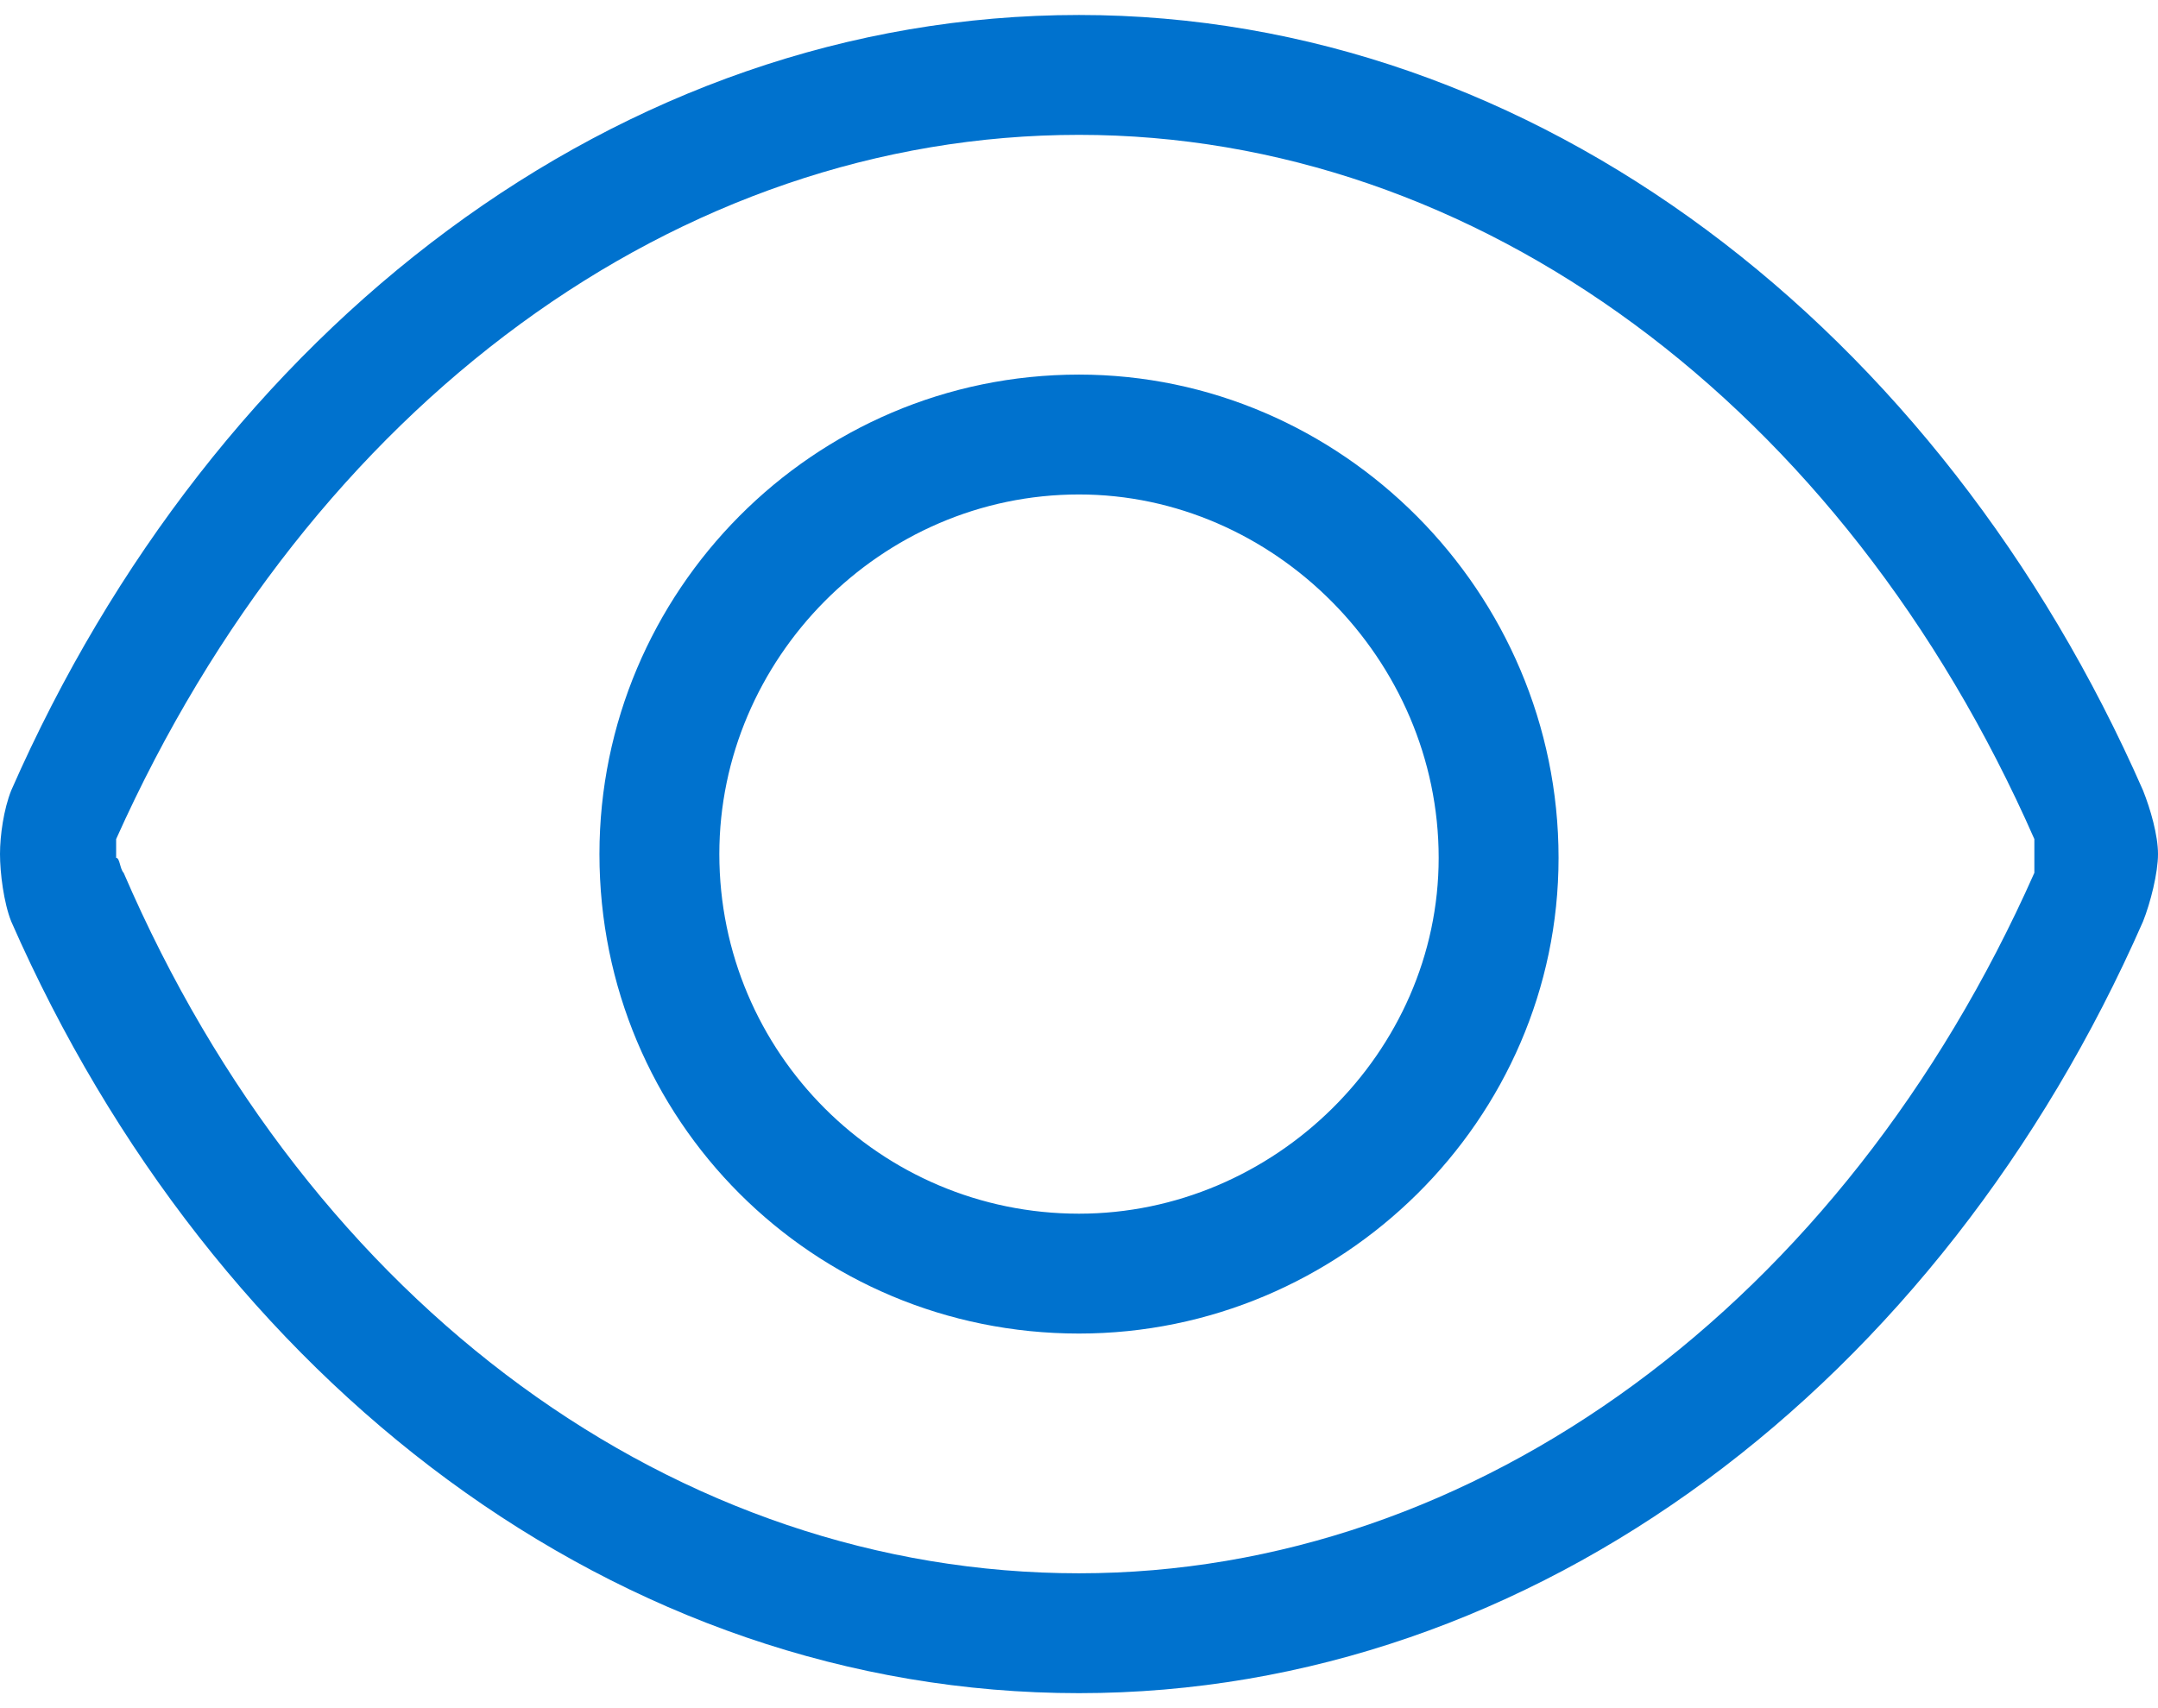 <svg width="72" height="57" viewBox="0 0 72 57" fill="none" xmlns="http://www.w3.org/2000/svg">
<path d="M36 12.5C44.75 12.5 52 19.75 52 28.625C52 37.375 44.75 44.5 36 44.5C27.125 44.5 20 37.375 20 28.5C20 19.75 27.125 12.5 36 12.5ZM36 40.5C42.5 40.5 48 35.125 48 28.625C48 22 42.5 16.5 36 16.5C29.375 16.5 24 22 24 28.5C24 35.125 29.375 40.5 36 40.5ZM71.5 26.375C71.75 27 72 27.875 72 28.5C72 29.125 71.75 30.125 71.5 30.75C64.75 46.125 51.25 56.5 36 56.5C20.625 56.5 7.125 46.125 0.375 30.75C0.125 30.125 -4.76838e-06 29.125 -4.76838e-06 28.5C-4.76838e-06 27.875 0.125 27 0.375 26.375C7.125 11 20.625 0.5 36 0.5C51.25 0.5 64.75 11 71.5 26.375ZM67.875 29.125C67.875 29 67.875 28.625 67.875 28.5C67.875 28.5 67.875 28.125 67.875 28C61.5 13.5 49.25 4.5 36 4.5C22.625 4.5 10.375 13.5 3.875 28C3.875 28.125 3.875 28.5 3.875 28.625C4 28.625 4 29 4.125 29.125C10.375 43.625 22.625 52.5 36 52.5C49.25 52.5 61.5 43.5 67.875 29.125Z" fill="#0072CE"/>
</svg>

